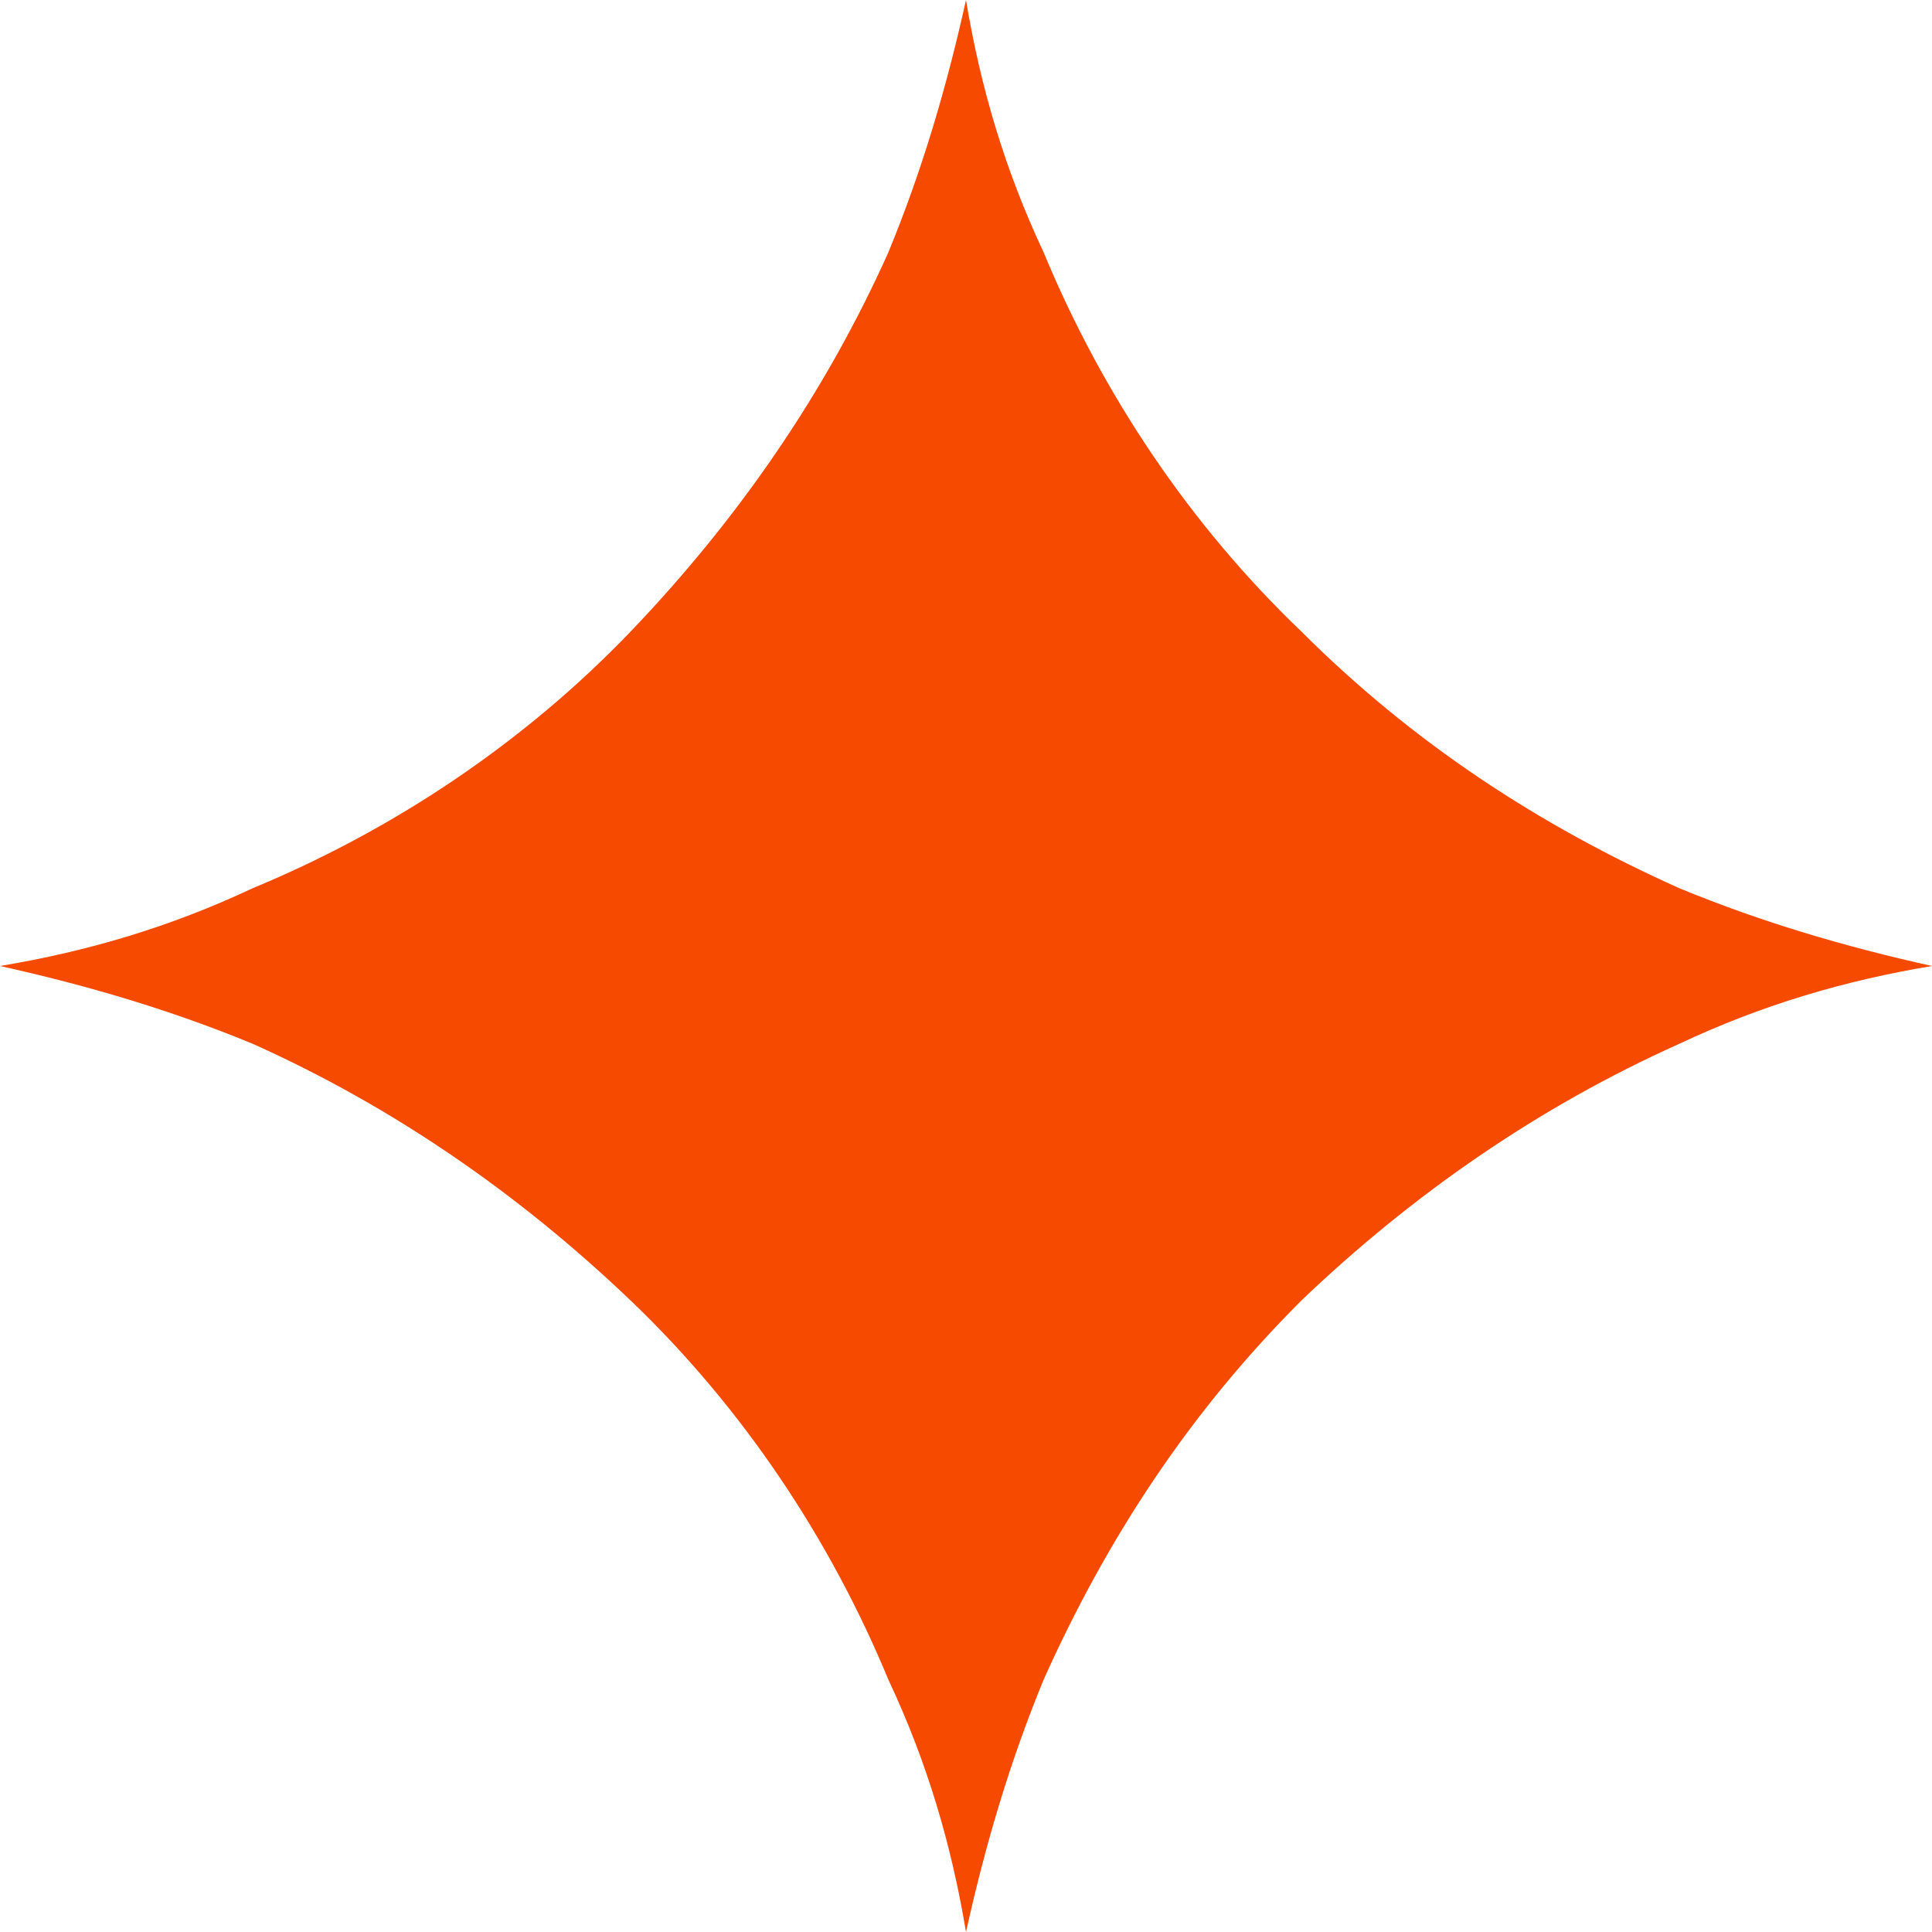 <svg xmlns="http://www.w3.org/2000/svg" width="100" height="100" viewBox="0 0 100 100" fill="none"><path fill="#f54a00" d="M67.337 67.337c-5.78 5.778-10.05 12.311-13.317 19.598C52.261 91.206 51.005 95.477 50 100c-.754-4.523-2.01-8.794-4.02-13.065-3.015-7.287-7.538-14.07-13.316-19.599-5.78-5.527-12.312-10.05-19.599-13.316C8.794 52.261 4.523 51.005 0 50c4.523-.754 8.794-2.01 13.065-4.02 7.287-3.015 14.07-7.538 19.599-13.316 5.527-5.78 10.05-12.312 13.316-19.599C47.739 8.794 48.995 4.523 50 0c.754 4.523 2.01 8.794 4.02 13.065 3.015 7.287 7.538 14.07 13.316 19.599 5.78 5.778 12.312 10.05 19.599 13.316C91.206 47.739 95.477 48.995 100 50c-4.523.754-8.794 2.01-13.065 4.02-7.287 3.266-13.82 7.79-19.599 13.316Z"/></svg>

